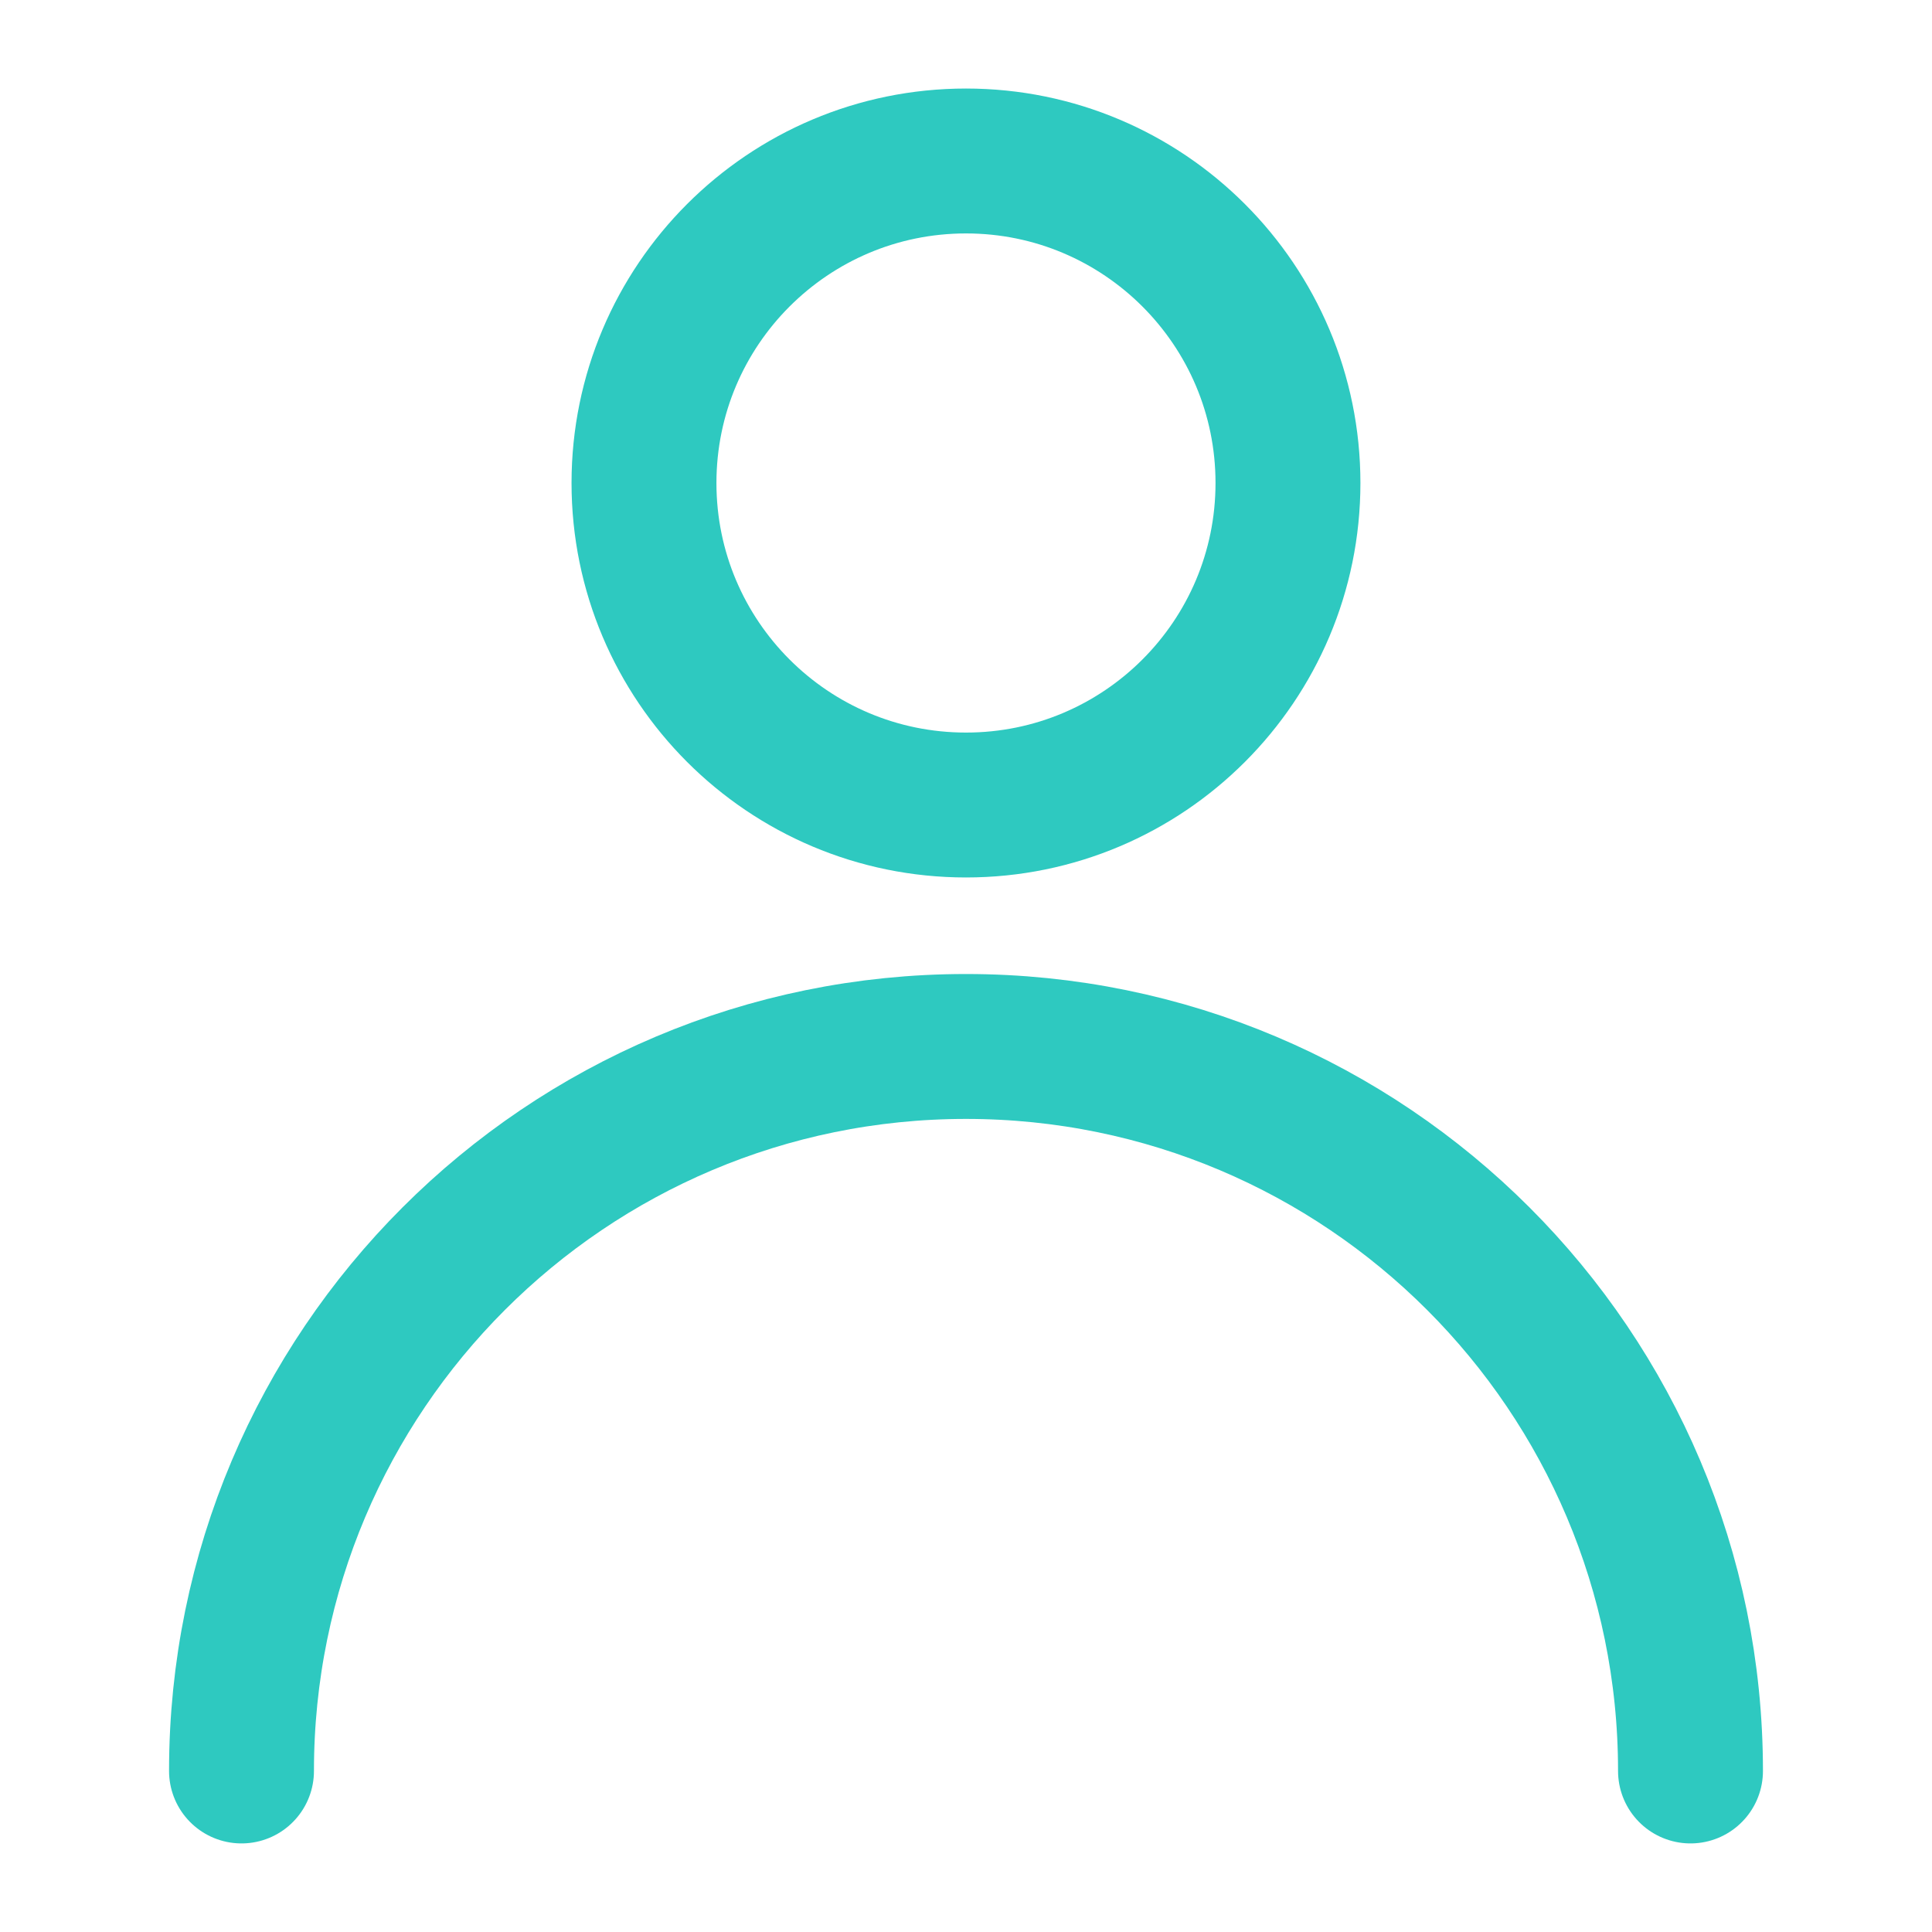 <svg width="40" height="40" viewBox="0 0 40 40" fill="none" xmlns="http://www.w3.org/2000/svg">
<path d="M20 16.667C23.682 16.667 26.666 13.682 26.666 10C26.666 6.318 23.682 3.333 20 3.333C16.318 3.333 13.333 6.318 13.333 10C13.333 13.682 16.318 16.667 20 16.667Z" stroke="#2EC9C0" stroke-width="3" stroke-linecap="round" stroke-linejoin="round"/>
<path d="M35 36.666C35 28.382 28.284 21.666 20 21.666C11.716 21.666 5 28.382 5 36.666" stroke="#2EC9C0" stroke-width="3" stroke-linecap="round" stroke-linejoin="round"/>
</svg>
